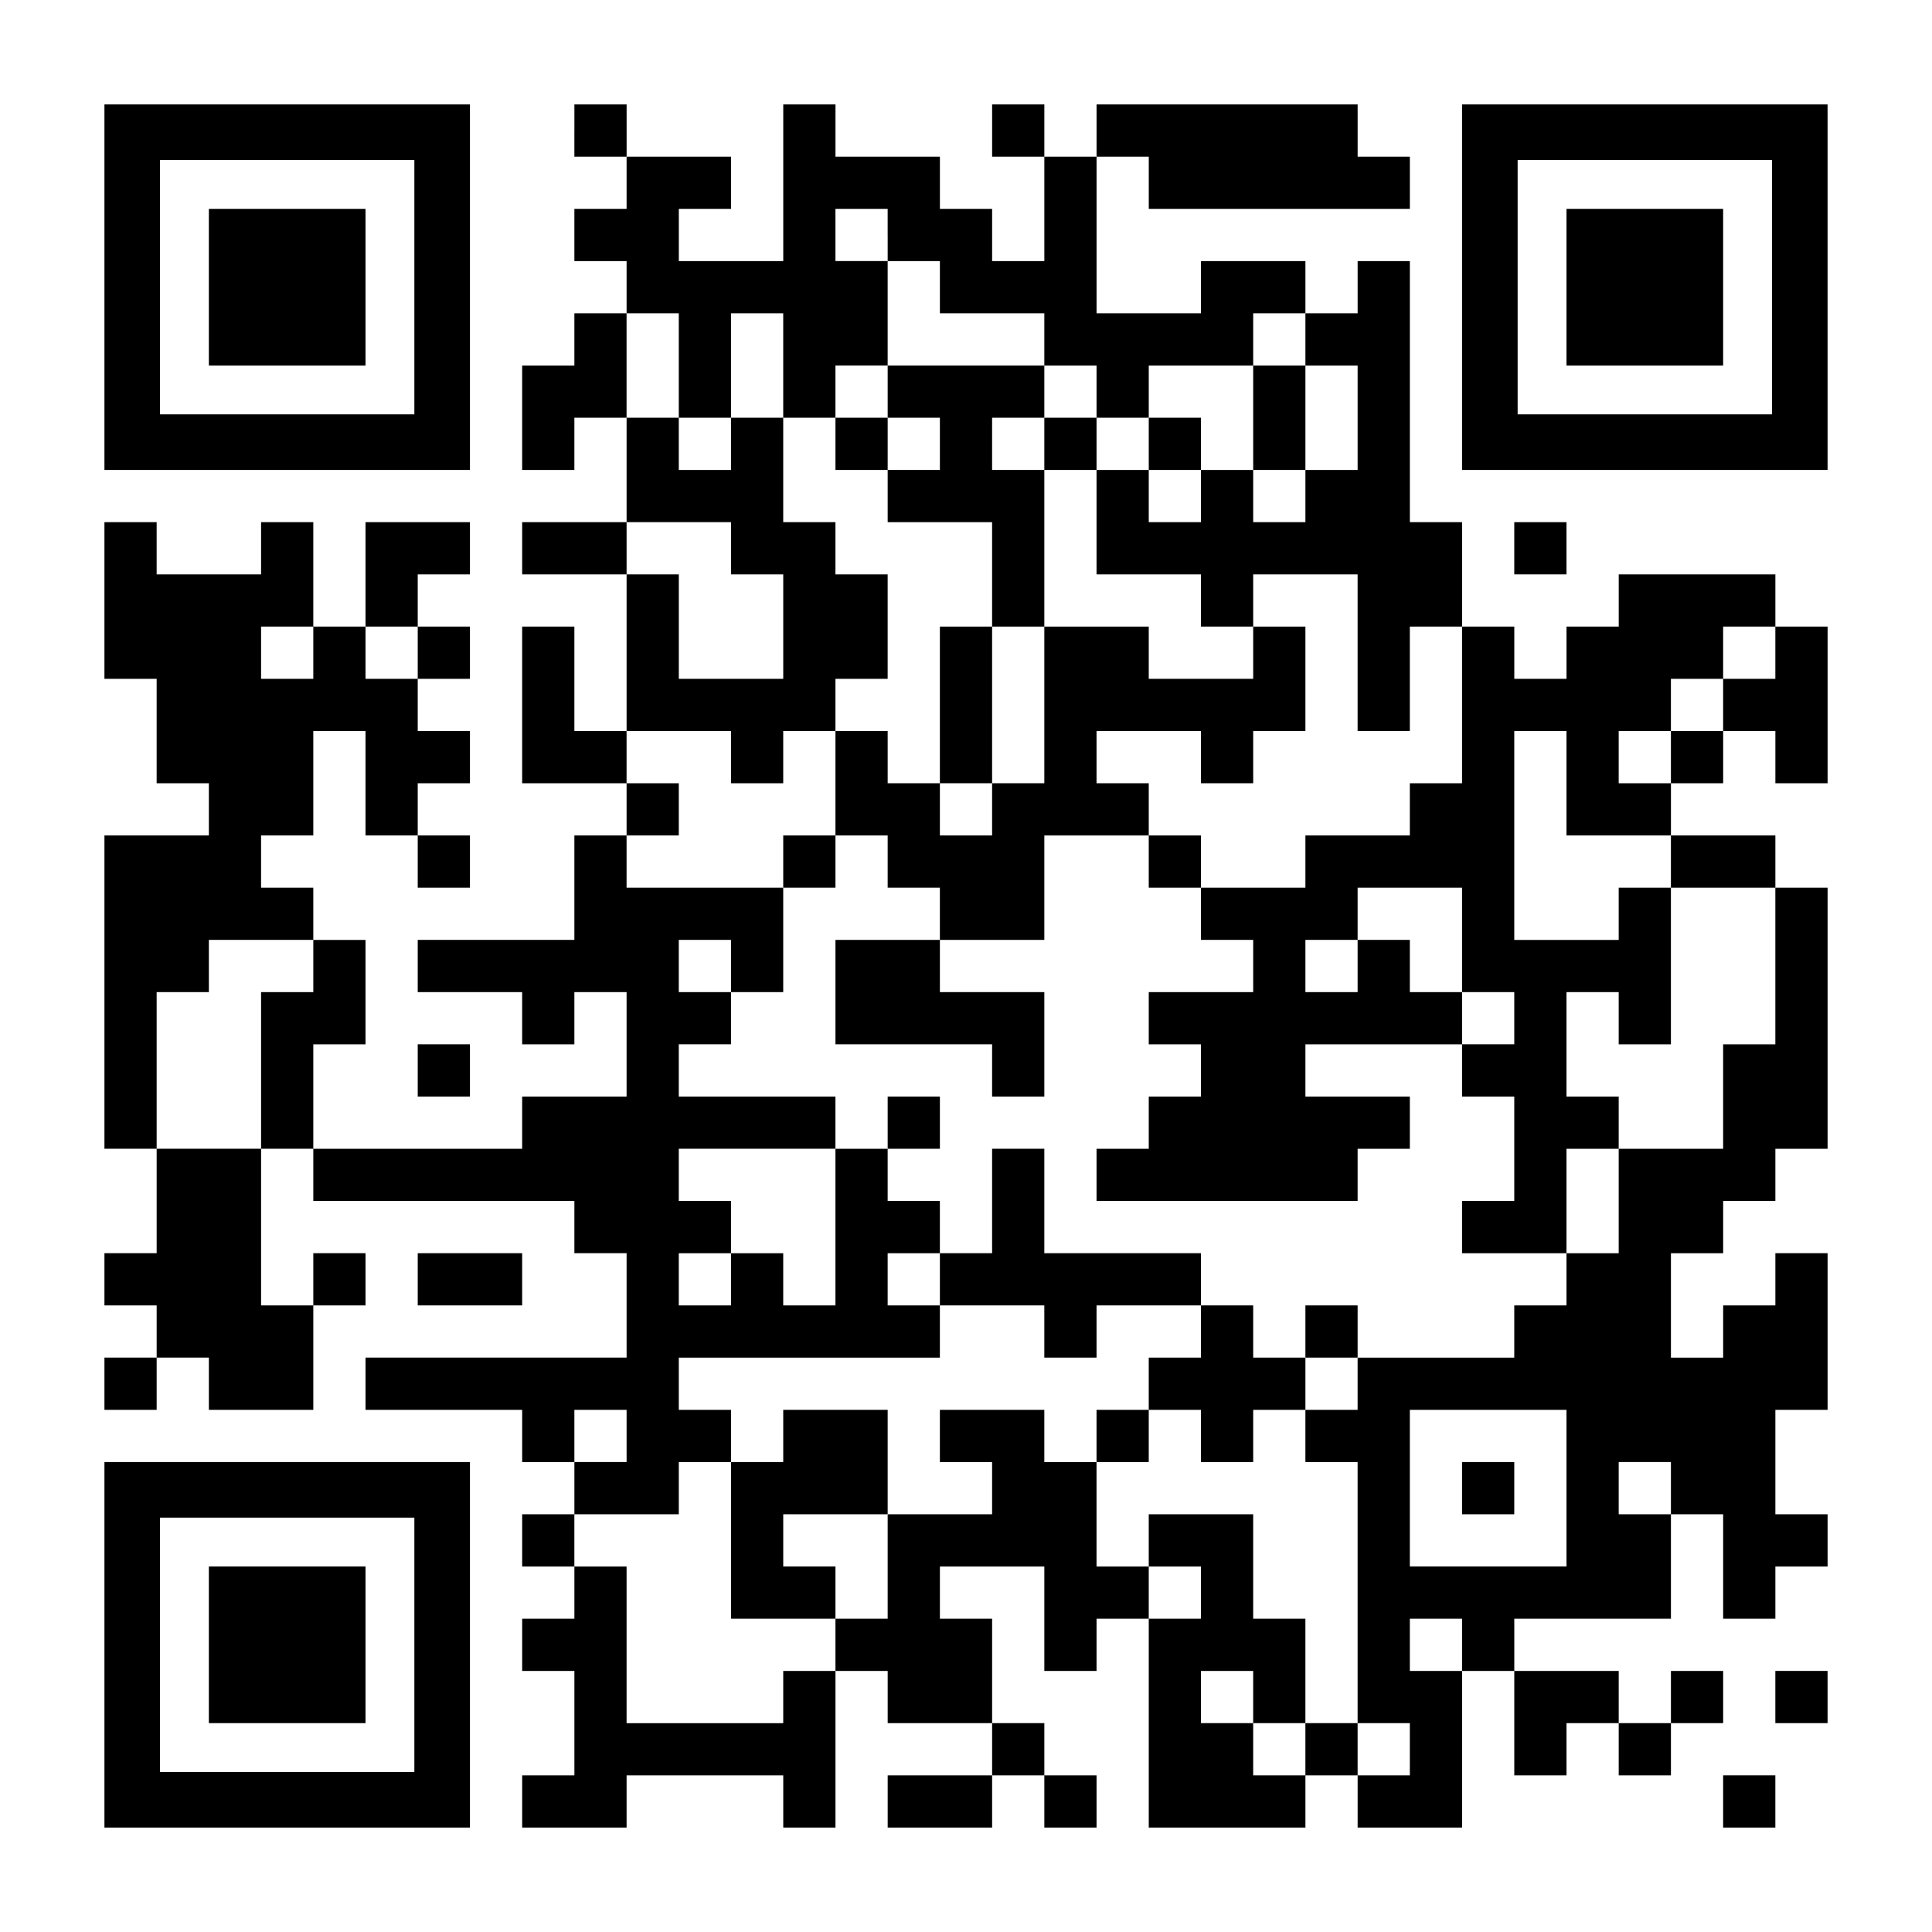 <?xml version="1.0" standalone="no"?>
<!DOCTYPE svg PUBLIC "-//W3C//DTD SVG 20010904//EN"
 "http://www.w3.org/TR/2001/REC-SVG-20010904/DTD/svg10.dtd">
<svg version="1.0" xmlns="http://www.w3.org/2000/svg"
 width="1147pt" height="1147pt" viewBox="0 0 1147 1147"
 preserveAspectRatio="xMidYMid meet">
<g transform="translate(0,1147) scale(0.1,-0.1)"
fill="#000000" stroke="none">
<path d="M620 9765 l0 -1085 1085 0 1085 0 0 1085 0 1085 -1085 0 -1085 0 0
-1085z m1840 0 l0 -755 -755 0 -755 0 0 755 0 755 755 0 755 0 0 -755z"/>
<path d="M1240 9765 l0 -465 465 0 465 0 0 465 0 465 -465 0 -465 0 0 -465z"/>
<path d="M3410 10695 l0 -155 155 0 155 0 0 -155 0 -155 -155 0 -155 0 0 -155
0 -155 155 0 155 0 0 -155 0 -155 -155 0 -155 0 0 -155 0 -155 -155 0 -155 0
0 -310 0 -310 155 0 155 0 0 155 0 155 155 0 155 0 0 -310 0 -310 -310 0 -310
0 0 -155 0 -155 310 0 310 0 0 -465 0 -465 -155 0 -155 0 0 310 0 310 -155 0
-155 0 0 -465 0 -465 310 0 310 0 0 -155 0 -155 -155 0 -155 0 0 -310 0 -310
-465 0 -465 0 0 -155 0 -155 310 0 310 0 0 -155 0 -155 155 0 155 0 0 155 0
155 155 0 155 0 0 -310 0 -310 -310 0 -310 0 0 -155 0 -155 -620 0 -620 0 0
310 0 310 155 0 155 0 0 310 0 310 -155 0 -155 0 0 155 0 155 -155 0 -155 0 0
155 0 155 155 0 155 0 0 310 0 310 155 0 155 0 0 -310 0 -310 155 0 155 0 0
-155 0 -155 155 0 155 0 0 155 0 155 -155 0 -155 0 0 155 0 155 155 0 155 0 0
155 0 155 -155 0 -155 0 0 155 0 155 155 0 155 0 0 155 0 155 -155 0 -155 0 0
155 0 155 155 0 155 0 0 155 0 155 -310 0 -310 0 0 -310 0 -310 -155 0 -155 0
0 310 0 310 -155 0 -155 0 0 -155 0 -155 -310 0 -310 0 0 155 0 155 -155 0
-155 0 0 -465 0 -465 155 0 155 0 0 -310 0 -310 155 0 155 0 0 -155 0 -155
-310 0 -310 0 0 -930 0 -930 155 0 155 0 0 -310 0 -310 -155 0 -155 0 0 -155
0 -155 155 0 155 0 0 -155 0 -155 -155 0 -155 0 0 -155 0 -155 155 0 155 0 0
155 0 155 155 0 155 0 0 -155 0 -155 310 0 310 0 0 310 0 310 155 0 155 0 0
155 0 155 -155 0 -155 0 0 -155 0 -155 -155 0 -155 0 0 465 0 465 155 0 155 0
0 -155 0 -155 775 0 775 0 0 -155 0 -155 155 0 155 0 0 -310 0 -310 -775 0
-775 0 0 -155 0 -155 465 0 465 0 0 -155 0 -155 155 0 155 0 0 -155 0 -155
-155 0 -155 0 0 -155 0 -155 155 0 155 0 0 -155 0 -155 -155 0 -155 0 0 -155
0 -155 155 0 155 0 0 -310 0 -310 -155 0 -155 0 0 -155 0 -155 310 0 310 0 0
155 0 155 465 0 465 0 0 -155 0 -155 155 0 155 0 0 465 0 465 155 0 155 0 0
-155 0 -155 310 0 310 0 0 -155 0 -155 -310 0 -310 0 0 -155 0 -155 310 0 310
0 0 155 0 155 155 0 155 0 0 -155 0 -155 155 0 155 0 0 155 0 155 -155 0 -155
0 0 155 0 155 -155 0 -155 0 0 310 0 310 -155 0 -155 0 0 155 0 155 310 0 310
0 0 -310 0 -310 155 0 155 0 0 155 0 155 155 0 155 0 0 -620 0 -620 465 0 465
0 0 155 0 155 155 0 155 0 0 -155 0 -155 310 0 310 0 0 465 0 465 155 0 155 0
0 -310 0 -310 155 0 155 0 0 155 0 155 155 0 155 0 0 -155 0 -155 155 0 155 0
0 155 0 155 155 0 155 0 0 155 0 155 -155 0 -155 0 0 -155 0 -155 -155 0 -155
0 0 155 0 155 -310 0 -310 0 0 155 0 155 465 0 465 0 0 310 0 310 155 0 155 0
0 -310 0 -310 155 0 155 0 0 155 0 155 155 0 155 0 0 155 0 155 -155 0 -155 0
0 310 0 310 155 0 155 0 0 465 0 465 -155 0 -155 0 0 -155 0 -155 -155 0 -155
0 0 -155 0 -155 -155 0 -155 0 0 310 0 310 155 0 155 0 0 155 0 155 155 0 155
0 0 155 0 155 155 0 155 0 0 775 0 775 -155 0 -155 0 0 155 0 155 -310 0 -310
0 0 155 0 155 155 0 155 0 0 155 0 155 155 0 155 0 0 -155 0 -155 155 0 155 0
0 465 0 465 -155 0 -155 0 0 155 0 155 -465 0 -465 0 0 -155 0 -155 -155 0
-155 0 0 -155 0 -155 -155 0 -155 0 0 155 0 155 -155 0 -155 0 0 310 0 310
-155 0 -155 0 0 775 0 775 -155 0 -155 0 0 -155 0 -155 -155 0 -155 0 0 155 0
155 -310 0 -310 0 0 -155 0 -155 -310 0 -310 0 0 465 0 465 155 0 155 0 0
-155 0 -155 775 0 775 0 0 155 0 155 -155 0 -155 0 0 155 0 155 -775 0 -775 0
0 -155 0 -155 -155 0 -155 0 0 155 0 155 -155 0 -155 0 0 -155 0 -155 155 0
155 0 0 -310 0 -310 -155 0 -155 0 0 155 0 155 -155 0 -155 0 0 155 0 155
-310 0 -310 0 0 155 0 155 -155 0 -155 0 0 -465 0 -465 -310 0 -310 0 0 155 0
155 155 0 155 0 0 155 0 155 -310 0 -310 0 0 155 0 155 -155 0 -155 0 0 -155z
m1860 -620 l0 -155 155 0 155 0 0 -155 0 -155 310 0 310 0 0 -155 0 -155 155
0 155 0 0 -155 0 -155 155 0 155 0 0 155 0 155 310 0 310 0 0 155 0 155 155 0
155 0 0 -155 0 -155 155 0 155 0 0 -310 0 -310 -155 0 -155 0 0 -155 0 -155
-155 0 -155 0 0 155 0 155 -155 0 -155 0 0 -155 0 -155 -155 0 -155 0 0 155 0
155 -155 0 -155 0 0 -310 0 -310 310 0 310 0 0 -155 0 -155 155 0 155 0 0 155
0 155 310 0 310 0 0 -465 0 -465 155 0 155 0 0 310 0 310 155 0 155 0 0 -465
0 -465 -155 0 -155 0 0 -155 0 -155 -310 0 -310 0 0 -155 0 -155 -310 0 -310
0 0 -155 0 -155 155 0 155 0 0 -155 0 -155 -310 0 -310 0 0 -155 0 -155 155 0
155 0 0 -155 0 -155 -155 0 -155 0 0 -155 0 -155 -155 0 -155 0 0 -155 0 -155
775 0 775 0 0 155 0 155 155 0 155 0 0 155 0 155 -310 0 -310 0 0 155 0 155
465 0 465 0 0 155 0 155 -155 0 -155 0 0 155 0 155 -155 0 -155 0 0 -155 0
-155 -155 0 -155 0 0 155 0 155 155 0 155 0 0 155 0 155 310 0 310 0 0 -310 0
-310 155 0 155 0 0 -155 0 -155 -155 0 -155 0 0 -155 0 -155 155 0 155 0 0
-310 0 -310 -155 0 -155 0 0 -155 0 -155 310 0 310 0 0 310 0 310 155 0 155 0
0 155 0 155 -155 0 -155 0 0 310 0 310 155 0 155 0 0 -155 0 -155 155 0 155 0
0 465 0 465 -155 0 -155 0 0 -155 0 -155 -310 0 -310 0 0 620 0 620 155 0 155
0 0 -310 0 -310 310 0 310 0 0 -155 0 -155 310 0 310 0 0 -465 0 -465 -155 0
-155 0 0 -310 0 -310 -310 0 -310 0 0 -310 0 -310 -155 0 -155 0 0 -155 0
-155 -155 0 -155 0 0 -155 0 -155 -465 0 -465 0 0 -155 0 -155 -155 0 -155 0
0 -155 0 -155 155 0 155 0 0 -775 0 -775 155 0 155 0 0 -155 0 -155 -155 0
-155 0 0 155 0 155 -155 0 -155 0 0 -155 0 -155 -155 0 -155 0 0 155 0 155
-155 0 -155 0 0 155 0 155 155 0 155 0 0 -155 0 -155 155 0 155 0 0 310 0 310
-155 0 -155 0 0 310 0 310 -310 0 -310 0 0 -155 0 -155 155 0 155 0 0 -155 0
-155 -155 0 -155 0 0 155 0 155 -155 0 -155 0 0 310 0 310 -155 0 -155 0 0
155 0 155 -310 0 -310 0 0 -155 0 -155 155 0 155 0 0 -155 0 -155 -310 0 -310
0 0 -310 0 -310 -155 0 -155 0 0 -155 0 -155 -155 0 -155 0 0 -155 0 -155
-465 0 -465 0 0 465 0 465 -155 0 -155 0 0 155 0 155 310 0 310 0 0 155 0 155
155 0 155 0 0 155 0 155 -155 0 -155 0 0 155 0 155 775 0 775 0 0 155 0 155
-155 0 -155 0 0 155 0 155 155 0 155 0 0 155 0 155 -155 0 -155 0 0 155 0 155
-155 0 -155 0 0 -465 0 -465 -155 0 -155 0 0 155 0 155 -155 0 -155 0 0 -155
0 -155 -155 0 -155 0 0 155 0 155 155 0 155 0 0 155 0 155 -155 0 -155 0 0
155 0 155 465 0 465 0 0 155 0 155 -465 0 -465 0 0 155 0 155 155 0 155 0 0
155 0 155 -155 0 -155 0 0 155 0 155 155 0 155 0 0 -155 0 -155 155 0 155 0 0
310 0 310 -465 0 -465 0 0 155 0 155 155 0 155 0 0 155 0 155 -155 0 -155 0 0
155 0 155 310 0 310 0 0 -155 0 -155 155 0 155 0 0 155 0 155 155 0 155 0 0
155 0 155 155 0 155 0 0 310 0 310 -155 0 -155 0 0 155 0 155 -155 0 -155 0 0
310 0 310 -155 0 -155 0 0 -155 0 -155 -155 0 -155 0 0 155 0 155 -155 0 -155
0 0 310 0 310 155 0 155 0 0 -310 0 -310 155 0 155 0 0 310 0 310 155 0 155 0
0 -310 0 -310 155 0 155 0 0 155 0 155 155 0 155 0 0 310 0 310 -155 0 -155 0
0 155 0 155 155 0 155 0 0 -155z m-930 -1860 l0 -155 155 0 155 0 0 -310 0
-310 -310 0 -310 0 0 310 0 310 -155 0 -155 0 0 155 0 155 310 0 310 0 0 -155z
m-2480 -620 l0 -155 -155 0 -155 0 0 155 0 155 155 0 155 0 0 -155z m620 0 l0
-155 -155 0 -155 0 0 155 0 155 155 0 155 0 0 -155z m8060 0 l0 -155 -155 0
-155 0 0 -155 0 -155 -155 0 -155 0 0 -155 0 -155 -155 0 -155 0 0 155 0 155
155 0 155 0 0 155 0 155 155 0 155 0 0 155 0 155 155 0 155 0 0 -155z m-8680
-1860 l0 -155 -155 0 -155 0 0 -465 0 -465 -310 0 -310 0 0 465 0 465 155 0
155 0 0 155 0 155 310 0 310 0 0 -155z m1860 -2790 l0 -155 -155 0 -155 0 0
155 0 155 155 0 155 0 0 -155z m5580 -310 l0 -465 -465 0 -465 0 0 465 0 465
465 0 465 0 0 -465z m620 0 l0 -155 -155 0 -155 0 0 155 0 155 155 0 155 0 0
-155z m-1240 -930 l0 -155 -155 0 -155 0 0 155 0 155 155 0 155 0 0 -155z"/>
<path d="M5270 9145 l0 -155 -155 0 -155 0 0 -155 0 -155 155 0 155 0 0 -155
0 -155 310 0 310 0 0 -310 0 -310 -155 0 -155 0 0 -465 0 -465 -155 0 -155 0
0 155 0 155 -155 0 -155 0 0 -310 0 -310 -155 0 -155 0 0 -155 0 -155 155 0
155 0 0 155 0 155 155 0 155 0 0 -155 0 -155 155 0 155 0 0 -155 0 -155 -310
0 -310 0 0 -310 0 -310 465 0 465 0 0 -155 0 -155 155 0 155 0 0 310 0 310
-310 0 -310 0 0 155 0 155 310 0 310 0 0 310 0 310 310 0 310 0 0 -155 0 -155
155 0 155 0 0 155 0 155 -155 0 -155 0 0 155 0 155 -155 0 -155 0 0 155 0 155
310 0 310 0 0 -155 0 -155 155 0 155 0 0 155 0 155 155 0 155 0 0 310 0 310
-155 0 -155 0 0 -155 0 -155 -310 0 -310 0 0 155 0 155 -310 0 -310 0 0 465 0
465 155 0 155 0 0 155 0 155 -155 0 -155 0 0 155 0 155 -465 0 -465 0 0 -155z
m310 -310 l0 -155 -155 0 -155 0 0 155 0 155 155 0 155 0 0 -155z m620 0 l0
-155 -155 0 -155 0 0 155 0 155 155 0 155 0 0 -155z m0 -1550 l0 -465 -155 0
-155 0 0 -155 0 -155 -155 0 -155 0 0 155 0 155 155 0 155 0 0 465 0 465 155
0 155 0 0 -465z"/>
<path d="M7440 8990 l0 -310 155 0 155 0 0 310 0 310 -155 0 -155 0 0 -310z"/>
<path d="M6820 8835 l0 -155 155 0 155 0 0 155 0 155 -155 0 -155 0 0 -155z"/>
<path d="M5270 4805 l0 -155 155 0 155 0 0 155 0 155 -155 0 -155 0 0 -155z"/>
<path d="M5890 4340 l0 -310 -155 0 -155 0 0 -155 0 -155 310 0 310 0 0 -155
0 -155 155 0 155 0 0 155 0 155 310 0 310 0 0 -155 0 -155 -155 0 -155 0 0
-155 0 -155 -155 0 -155 0 0 -155 0 -155 155 0 155 0 0 155 0 155 155 0 155 0
0 -155 0 -155 155 0 155 0 0 155 0 155 155 0 155 0 0 155 0 155 155 0 155 0 0
155 0 155 -155 0 -155 0 0 -155 0 -155 -155 0 -155 0 0 155 0 155 -155 0 -155
0 0 155 0 155 -465 0 -465 0 0 310 0 310 -155 0 -155 0 0 -310z"/>
<path d="M4650 2945 l0 -155 -155 0 -155 0 0 -465 0 -465 310 0 310 0 0 155 0
155 -155 0 -155 0 0 155 0 155 310 0 310 0 0 310 0 310 -310 0 -310 0 0 -155z"/>
<path d="M8680 2635 l0 -155 155 0 155 0 0 155 0 155 -155 0 -155 0 0 -155z"/>
<path d="M8680 9765 l0 -1085 1085 0 1085 0 0 1085 0 1085 -1085 0 -1085 0 0
-1085z m1840 0 l0 -755 -755 0 -755 0 0 755 0 755 755 0 755 0 0 -755z"/>
<path d="M9300 9765 l0 -465 465 0 465 0 0 465 0 465 -465 0 -465 0 0 -465z"/>
<path d="M8990 8215 l0 -155 155 0 155 0 0 155 0 155 -155 0 -155 0 0 -155z"/>
<path d="M2480 5115 l0 -155 155 0 155 0 0 155 0 155 -155 0 -155 0 0 -155z"/>
<path d="M2480 3875 l0 -155 310 0 310 0 0 155 0 155 -310 0 -310 0 0 -155z"/>
<path d="M620 1705 l0 -1085 1085 0 1085 0 0 1085 0 1085 -1085 0 -1085 0 0
-1085z m1840 0 l0 -755 -755 0 -755 0 0 755 0 755 755 0 755 0 0 -755z"/>
<path d="M1240 1705 l0 -465 465 0 465 0 0 465 0 465 -465 0 -465 0 0 -465z"/>
<path d="M10540 1395 l0 -155 155 0 155 0 0 155 0 155 -155 0 -155 0 0 -155z"/>
<path d="M10230 775 l0 -155 155 0 155 0 0 155 0 155 -155 0 -155 0 0 -155z"/>
</g>
</svg>
